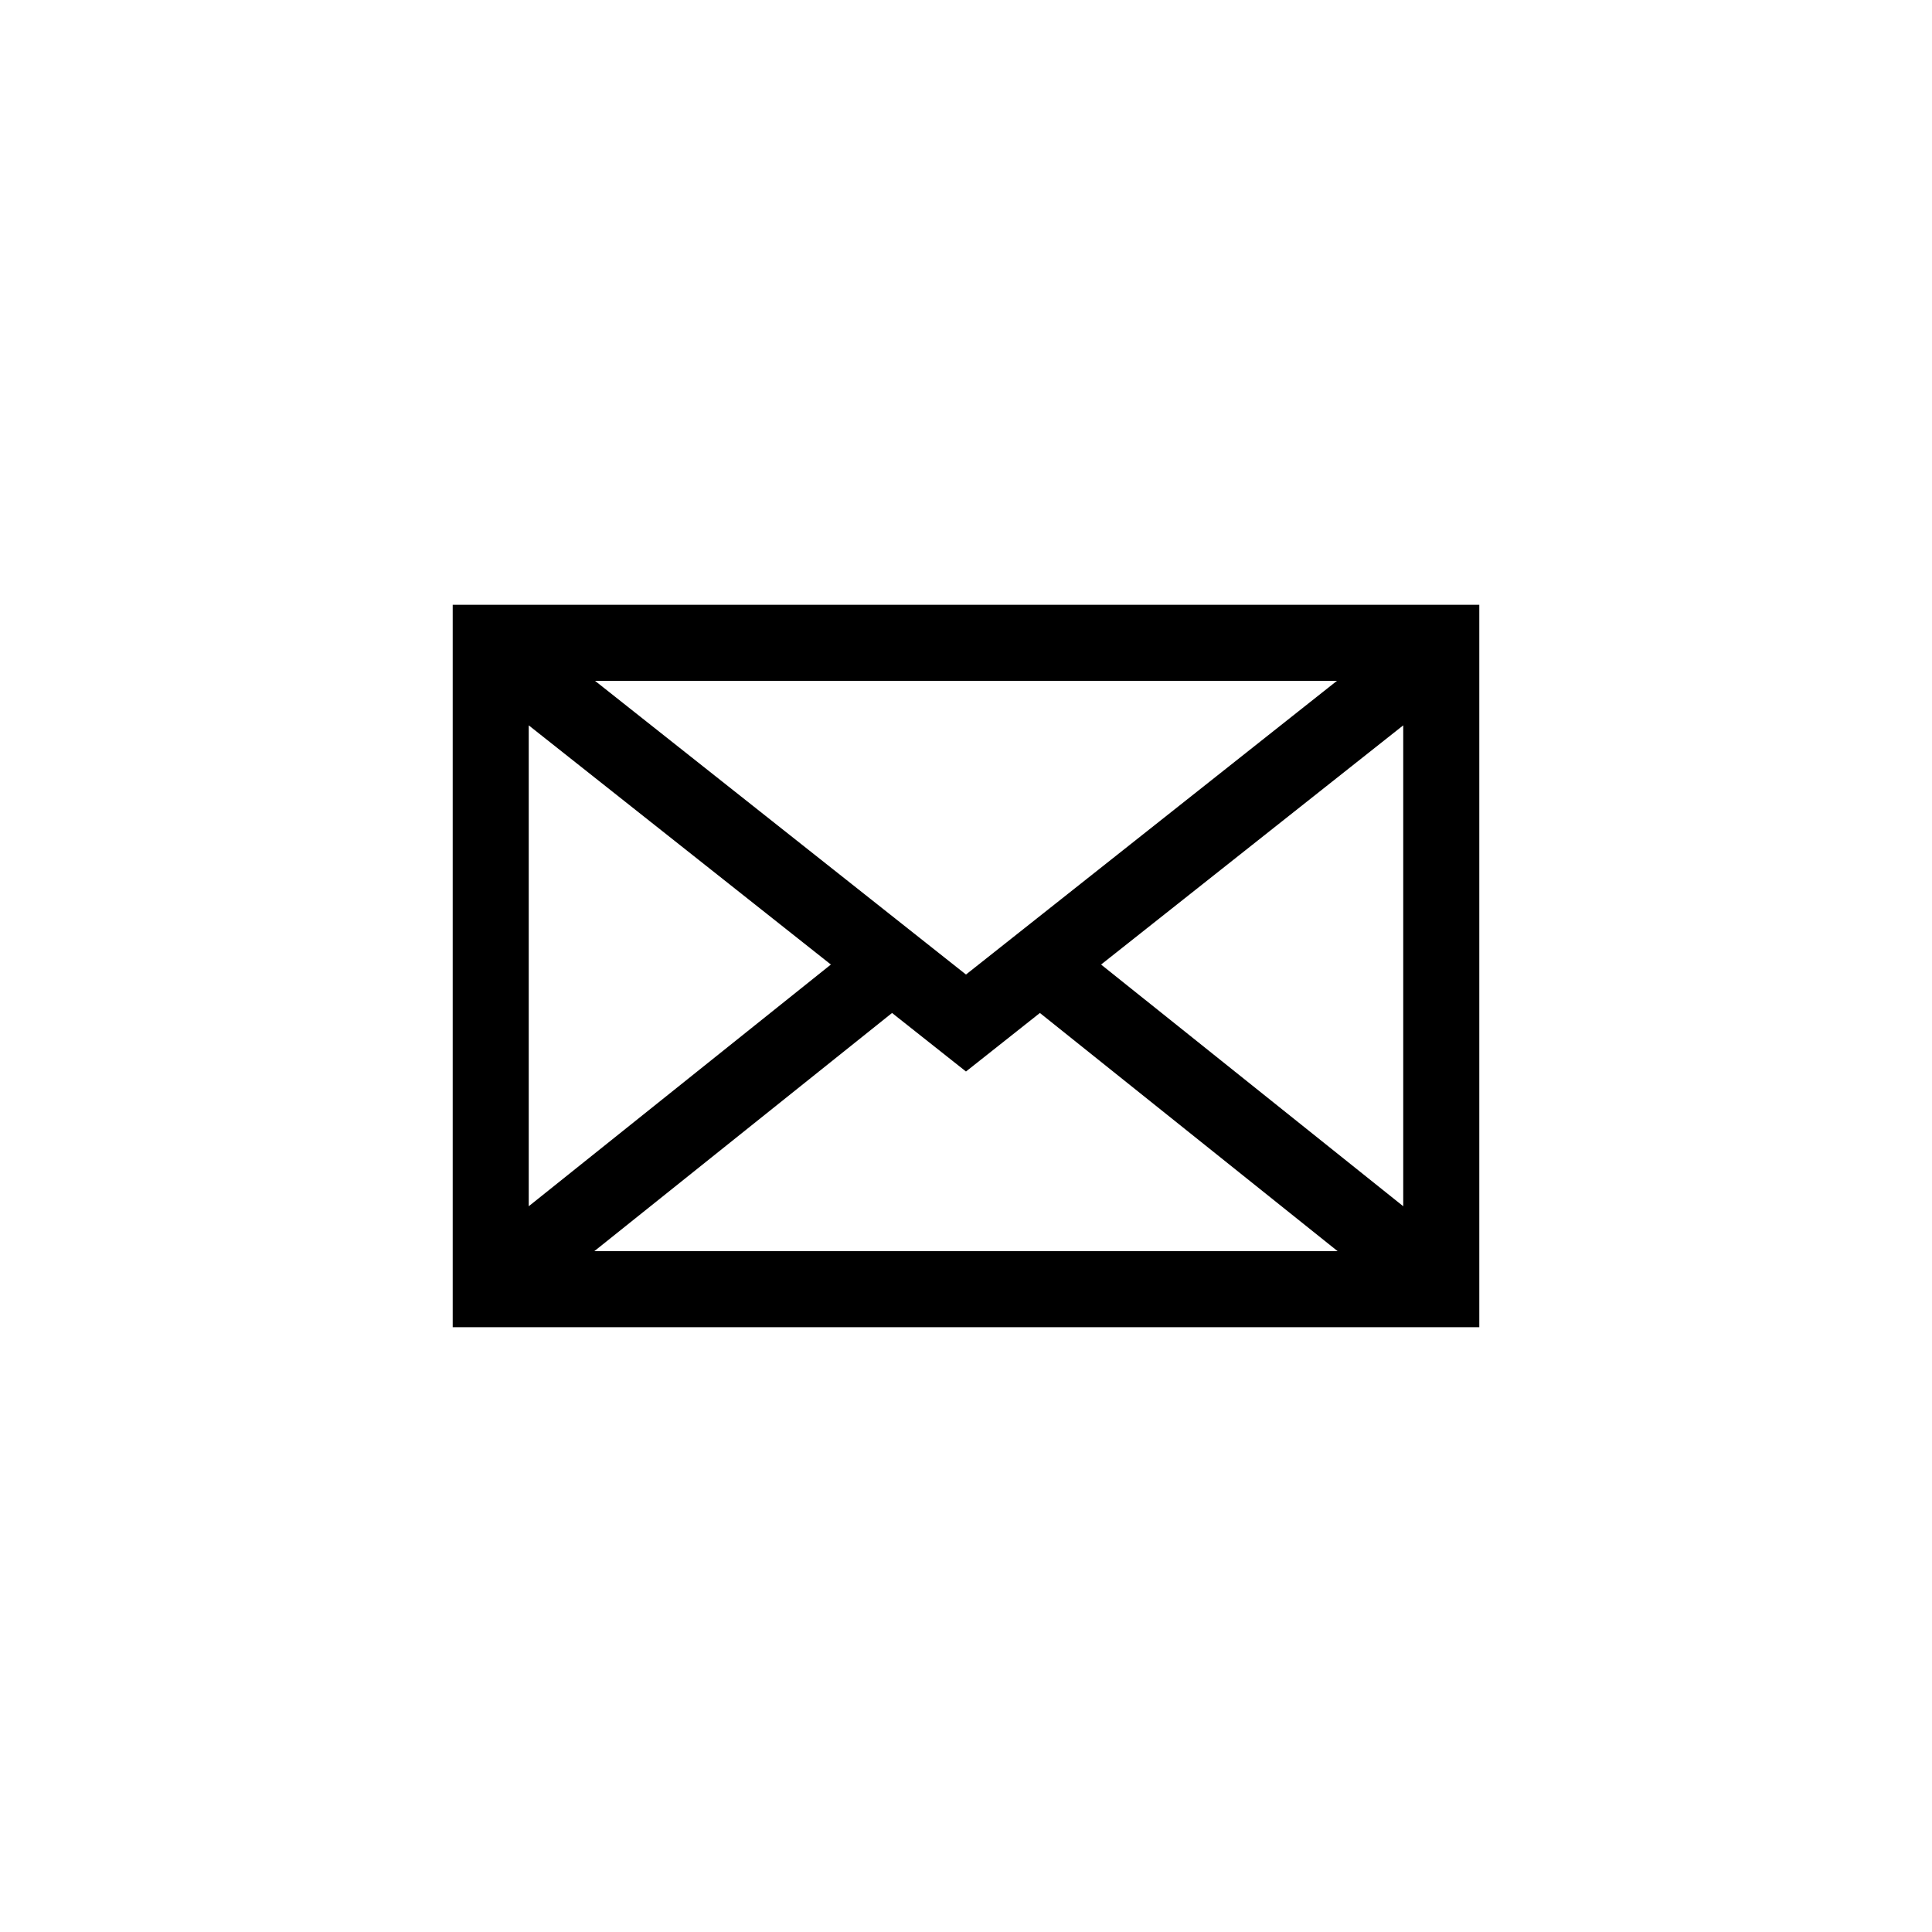 <?xml version="1.0" encoding="UTF-8"?>
<!-- Uploaded to: SVG Repo, www.svgrepo.com, Generator: SVG Repo Mixer Tools -->
<svg fill="#000000" width="800px" height="800px" version="1.1" viewBox="144 144 512 512" xmlns="http://www.w3.org/2000/svg">
 <path d="m536.03 304.27v191.45h-272.06v-191.45zm-251.91 31.957v127.44l80.07-64.055zm231.75 127.44v-127.44l-80.07 63.387zm-214.36 11.898h196.97l-78.895-63.117-19.59 15.512-19.594-15.512zm196.8-151.14h-196.63l98.316 77.836z"/>
</svg>
